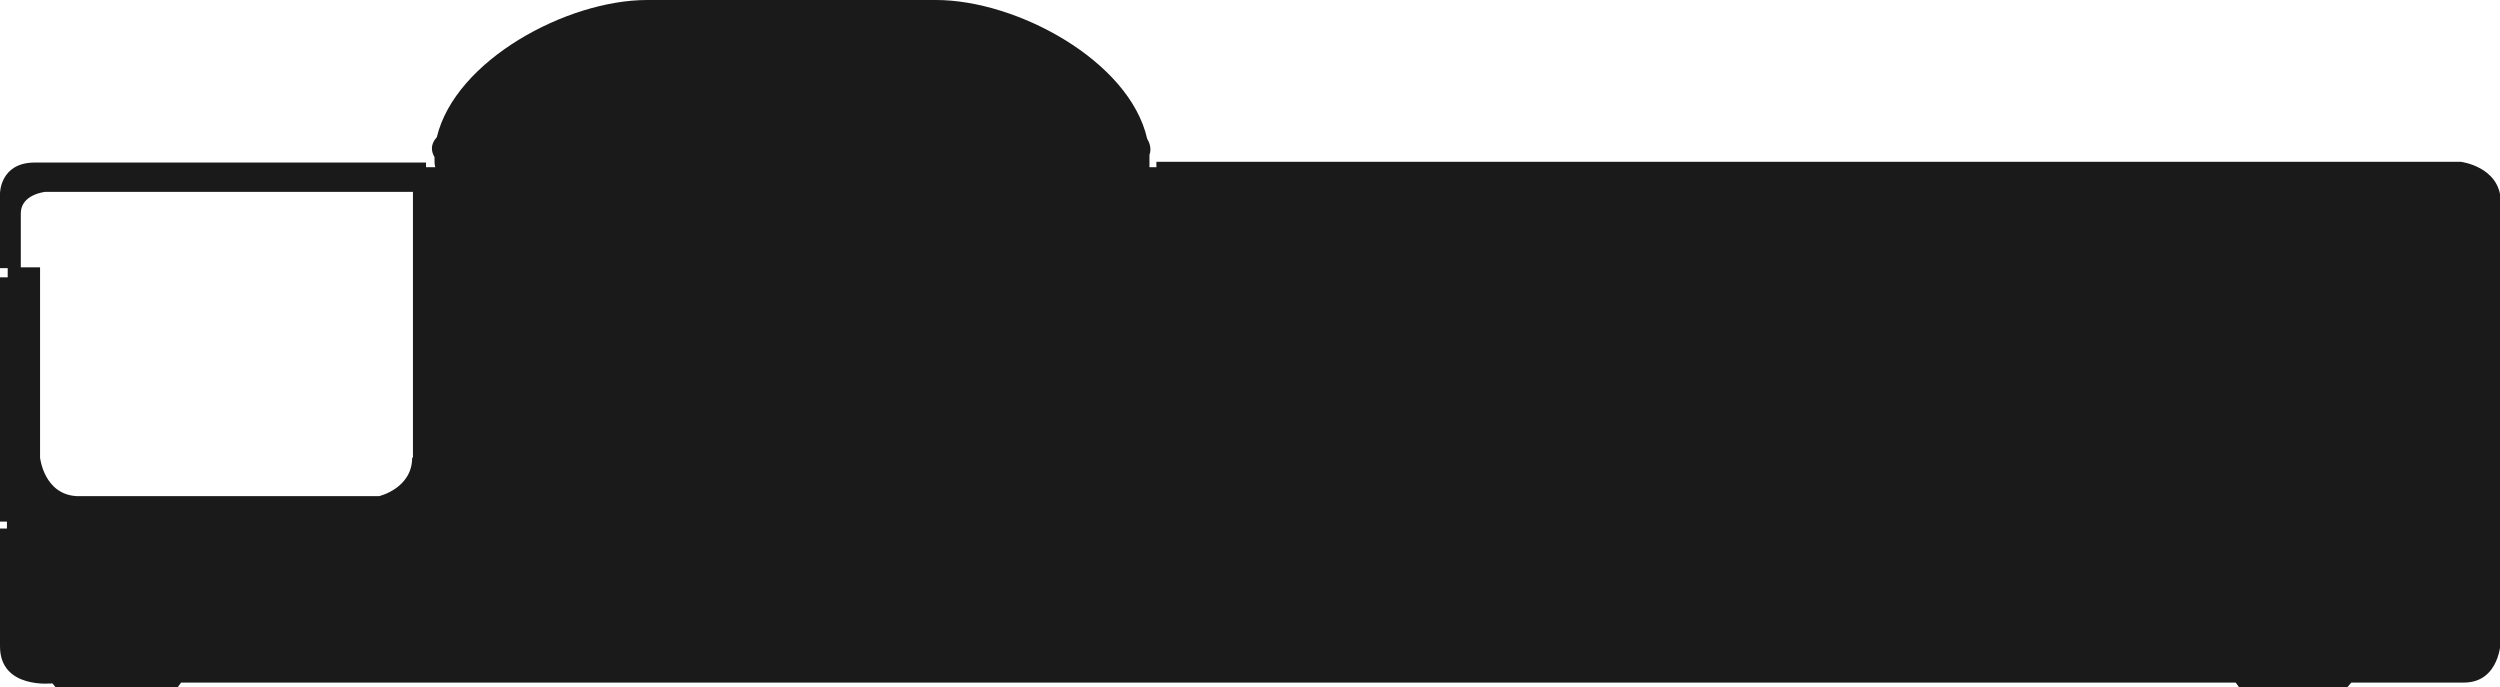 <?xml version="1.0" encoding="utf-8"?>
<!-- Generator: Adobe Illustrator 21.1.0, SVG Export Plug-In . SVG Version: 6.00 Build 0)  -->
<svg version="1.1" id="Top_Layer" xmlns="http://www.w3.org/2000/svg" xmlns:xlink="http://www.w3.org/1999/xlink" x="0px" y="0px"
	 viewBox="0 0 324.5 89.2" style="enable-background:new 0 0 324.5 89.2;" xml:space="preserve">
<style type="text/css">
	.st0{fill:#1A1A1A;}
</style>
<path class="st0" d="M319.4,21H150.1v0.7h-0.9V21h0c0-0.1,0-0.2,0-0.4v0c0-0.2,0-0.4,0-0.5c0.3-0.8,0-1.6-0.3-2.1
	C146.6,7.9,132,0,121.5,0H84C73.6,0,59.1,7.8,56.7,17.8c-0.9,1-0.7,1.9-0.3,2.6c0,0.1,0,0.2,0,0.3v0c0,0.3,0,0.7,0.1,1h-1.2v-0.6
	H4.5c-4.5,0-4.5,4-4.5,4v9.7h1V36H0v31.7h0.9v0.9H0v15.3c0,5.6,6.8,4.8,6.8,4.8l0.5,0.6h15.7l0.5-0.7h266.7l0.5,0.7h13.9l0.6-0.7
	h14.6c4.7,0,4.8-5.4,4.8-5.4V62.7V33v-7C324.4,21.6,319.4,21,319.4,21z M53.5,59.4c0,4-4.3,5-4.3,5H10c-4.3-0.2-4.8-5-4.8-5V39.5
	v-4.8H2.7v-7c0-2.5,3.2-2.8,3.2-2.8h47.7V59.4z"/>
</svg>
